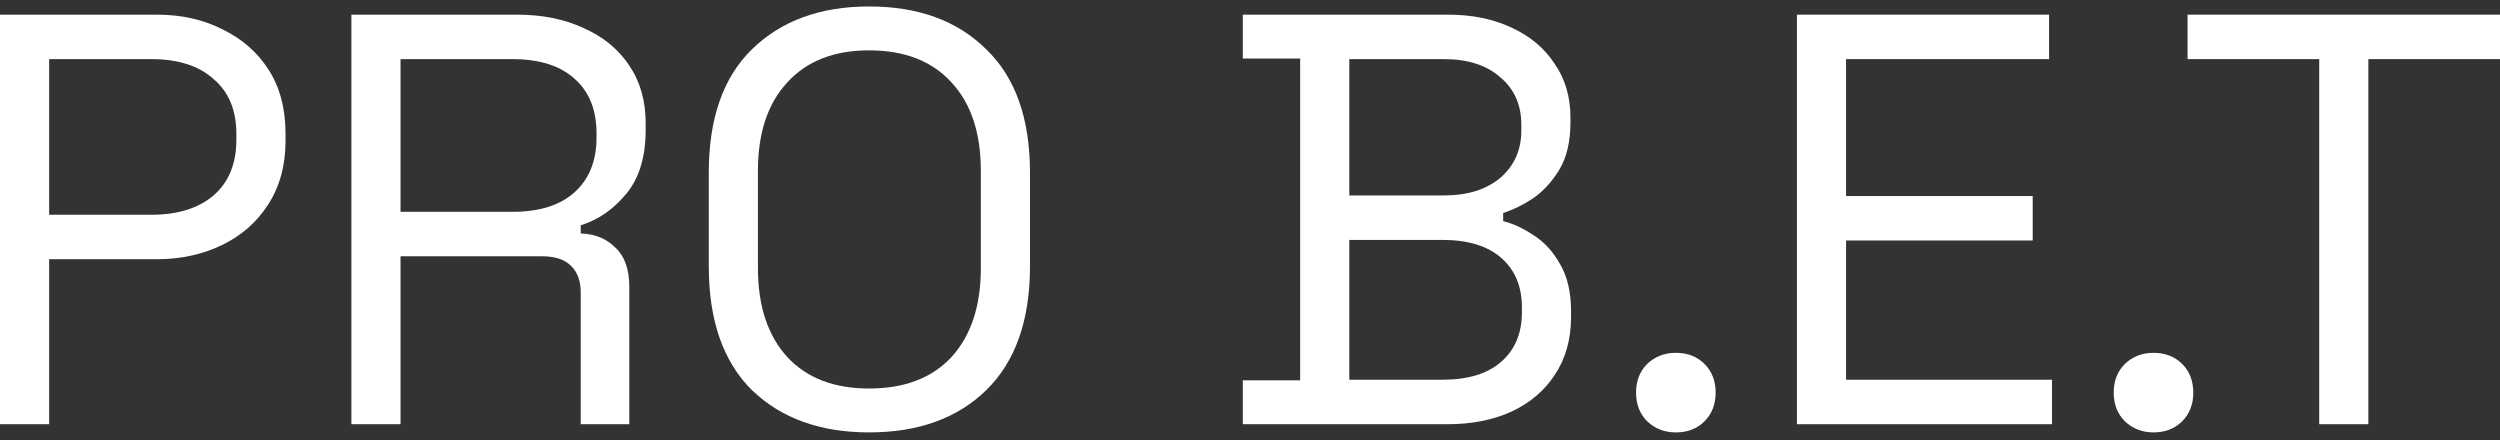 <svg width="250" height="44" viewBox="0 0 250 44" fill="none" xmlns="http://www.w3.org/2000/svg">
<rect x="0" y="0" width="250" height="44" fill="#333333" stroke="none"/>
<g id="PRO B.E.T">
<path d="M0 42.421V1.466H15.68C18.137 1.466 20.321 1.953 22.233 2.929C24.183 3.865 25.724 5.21 26.855 6.965C27.986 8.721 28.551 10.847 28.551 13.343V14.103C28.551 16.561 27.966 18.686 26.796 20.481C25.665 22.236 24.124 23.581 22.174 24.518C20.224 25.454 18.059 25.922 15.68 25.922H4.915V42.421H0ZM4.915 21.475H15.153C17.767 21.475 19.834 20.832 21.355 19.544C22.876 18.218 23.637 16.366 23.637 13.986V13.401C23.637 11.022 22.876 9.189 21.355 7.902C19.873 6.575 17.806 5.912 15.153 5.912H4.915V21.475Z" fill="white"/>
<path d="M35.139 42.421V1.466H51.696C54.231 1.466 56.455 1.914 58.366 2.811C60.316 3.67 61.837 4.918 62.929 6.556C64.022 8.155 64.567 10.086 64.567 12.348V12.992C64.567 15.683 63.924 17.809 62.637 19.369C61.35 20.929 59.828 21.982 58.073 22.528V23.348C59.477 23.387 60.628 23.855 61.525 24.752C62.461 25.61 62.929 26.916 62.929 28.672V42.421H58.073V29.257C58.073 28.087 57.742 27.189 57.079 26.565C56.455 25.941 55.499 25.629 54.212 25.629H40.053V42.421H35.139ZM40.053 21.183H51.228C53.919 21.183 55.986 20.539 57.43 19.252C58.912 17.926 59.653 16.093 59.653 13.752V13.343C59.653 11.002 58.931 9.189 57.488 7.902C56.045 6.575 53.958 5.912 51.228 5.912H40.053V21.183Z" fill="white"/>
<path d="M86.909 43.24C82.033 43.24 78.133 41.836 75.208 39.027C72.321 36.18 70.878 32.045 70.878 26.624V17.263C70.878 11.841 72.321 7.726 75.208 4.918C78.133 2.07 82.033 0.647 86.909 0.647C91.824 0.647 95.724 2.07 98.61 4.918C101.536 7.726 102.998 11.841 102.998 17.263V26.624C102.998 32.045 101.536 36.18 98.61 39.027C95.724 41.836 91.824 43.24 86.909 43.24ZM86.909 38.852C90.458 38.852 93.208 37.799 95.159 35.692C97.109 33.547 98.084 30.583 98.084 26.799V17.087C98.084 13.304 97.109 10.359 95.159 8.253C93.208 6.107 90.458 5.035 86.909 5.035C83.399 5.035 80.668 6.107 78.718 8.253C76.768 10.359 75.793 13.304 75.793 17.087V26.799C75.793 30.583 76.768 33.547 78.718 35.692C80.668 37.799 83.399 38.852 86.909 38.852Z" fill="white"/>
<path d="M124.282 42.421V38.033H130.016V5.854H124.282V1.466H144.818C147.197 1.466 149.304 1.895 151.137 2.753C153.009 3.611 154.452 4.82 155.466 6.38C156.52 7.902 157.046 9.696 157.046 11.763V12.231C157.046 14.142 156.676 15.722 155.934 16.97C155.193 18.179 154.316 19.135 153.302 19.837C152.288 20.5 151.293 20.988 150.318 21.3V22.119C151.293 22.353 152.307 22.821 153.36 23.523C154.413 24.186 155.291 25.142 155.993 26.39C156.734 27.638 157.105 29.218 157.105 31.129V31.714C157.105 33.937 156.559 35.868 155.466 37.506C154.413 39.105 152.951 40.334 151.078 41.192C149.245 42.011 147.139 42.421 144.76 42.421H124.282ZM134.93 37.974H144.233C146.807 37.974 148.777 37.37 150.142 36.16C151.507 34.951 152.19 33.313 152.19 31.246V30.719C152.19 28.652 151.507 27.014 150.142 25.805C148.777 24.596 146.807 23.991 144.233 23.991H134.93V37.974ZM134.93 19.544H144.409C146.749 19.544 148.621 18.959 150.025 17.789C151.429 16.58 152.132 15.001 152.132 13.05V12.465C152.132 10.476 151.429 8.896 150.025 7.726C148.66 6.517 146.788 5.912 144.409 5.912H134.93V19.544Z" fill="white"/>
<path d="M167.585 43.24C166.454 43.24 165.498 42.869 164.718 42.128C163.977 41.387 163.607 40.431 163.607 39.261C163.607 38.091 163.977 37.136 164.718 36.395C165.498 35.653 166.454 35.283 167.585 35.283C168.755 35.283 169.711 35.653 170.452 36.395C171.193 37.136 171.564 38.091 171.564 39.261C171.564 40.431 171.193 41.387 170.452 42.128C169.711 42.869 168.755 43.24 167.585 43.24Z" fill="white"/>
<path d="M179.692 42.421V1.466H204.908V5.912H184.607V19.603H203.27V24.049H184.607V37.974H205.201V42.421H179.692Z" fill="white"/>
<path d="M215.351 43.24C214.219 43.24 213.264 42.869 212.484 42.128C211.743 41.387 211.372 40.431 211.372 39.261C211.372 38.091 211.743 37.136 212.484 36.395C213.264 35.653 214.219 35.283 215.351 35.283C216.521 35.283 217.476 35.653 218.217 36.395C218.959 37.136 219.329 38.091 219.329 39.261C219.329 40.431 218.959 41.387 218.217 42.128C217.476 42.869 216.521 43.24 215.351 43.24Z" fill="white"/>
<path d="M231.921 42.421V5.912H218.757V1.466H250V5.912H236.836V42.421H231.921Z" fill="white"/>
</g>
</svg>
